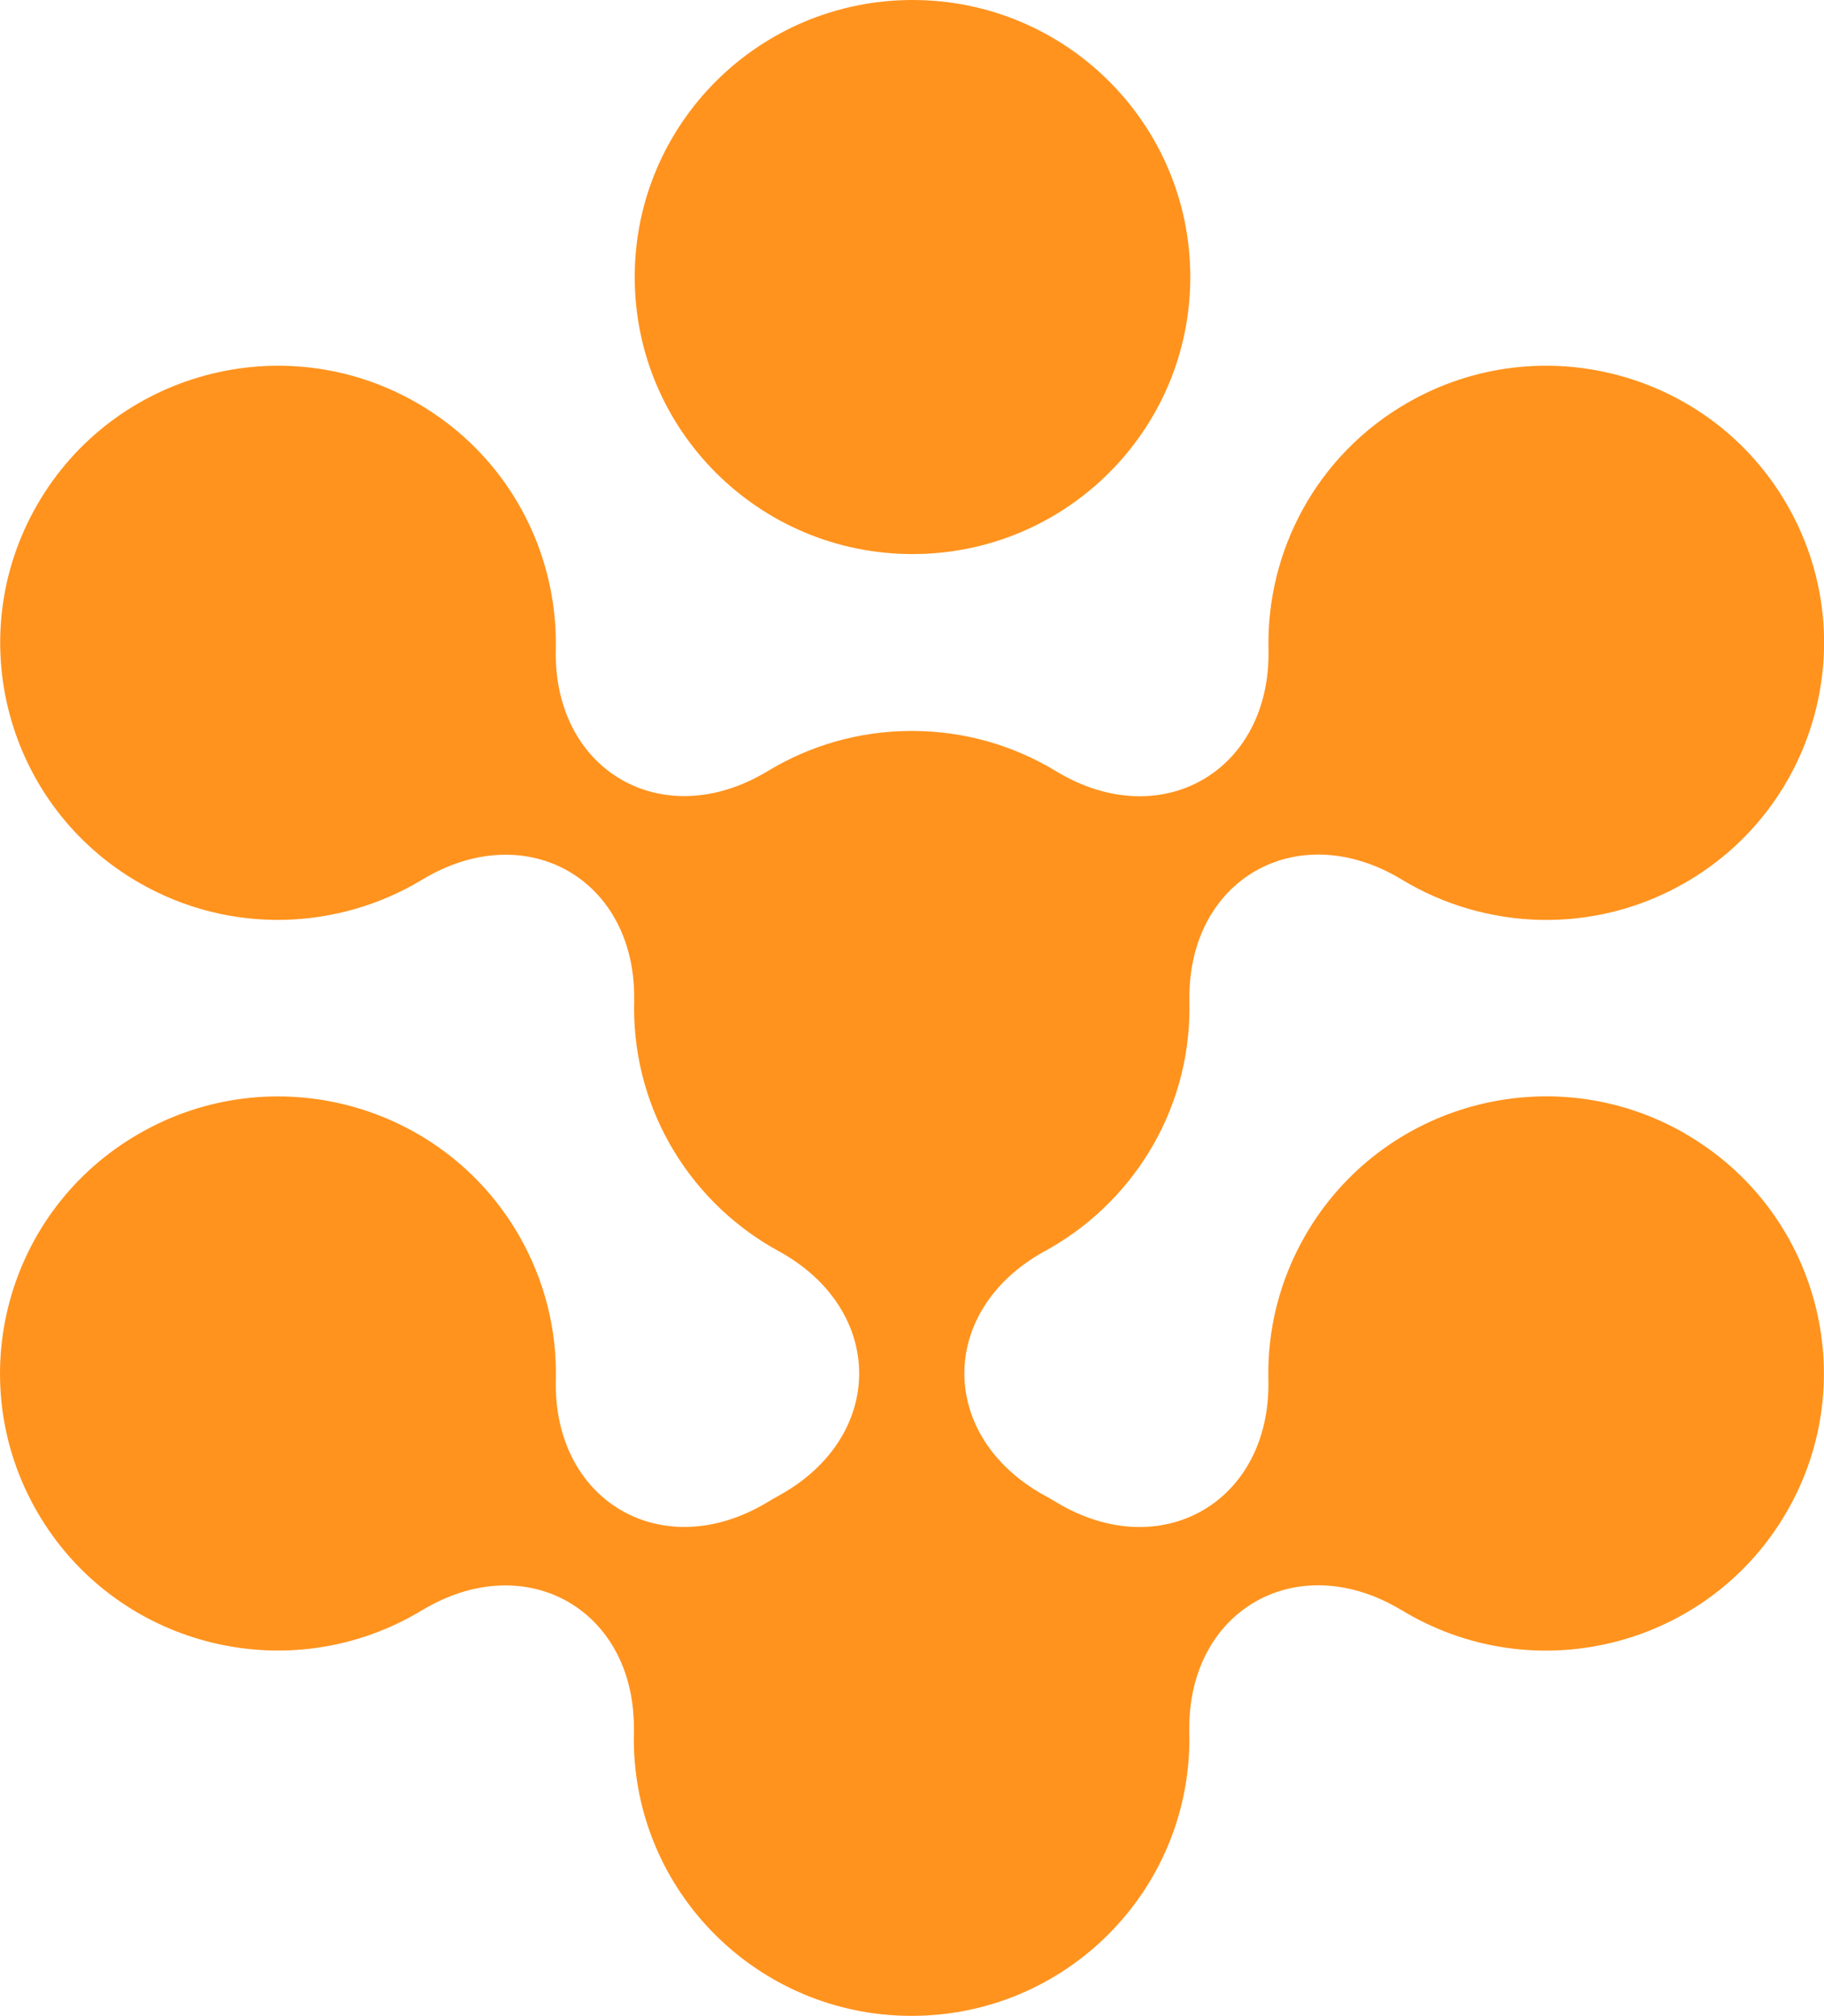 <svg width="888" height="981" viewBox="0 0 888 981" fill="none" xmlns="http://www.w3.org/2000/svg">
  <g clip-path="url(#clip0_64_1219)">
    <path
      d="M444.248 269.63C518.938 269.63 579.486 209.271 579.486 134.815C579.486 60.359 518.938 0 444.248 0C369.558 0 309.01 60.359 309.01 134.815C309.01 209.271 369.558 269.63 444.248 269.63Z"
      fill="#FF931E" />
    <path
      d="M820.277 551.57C755.556 514.379 672.873 536.527 635.565 601.046C622.72 623.246 616.95 647.554 617.498 671.42C618.856 730.838 565.257 761.757 514.295 731.072C512.285 729.849 510.222 728.651 508.133 727.532C456.597 698.852 456.623 637.768 508.186 609.114C550.402 586.315 579.094 541.732 579.094 490.513C579.094 489.472 579.042 488.457 579.016 487.442L579.068 487.52C577.736 428.025 631.466 397.132 682.48 428.051C723.339 452.775 776.129 455.092 820.433 429.56C885.102 392.317 907.241 309.84 869.881 245.374C832.521 180.907 749.786 158.837 685.117 196.08C640.839 221.586 616.532 268.251 617.551 315.852C618.882 375.218 565.335 406.111 514.425 375.478C493.879 362.933 469.755 355.698 443.909 355.698C418.062 355.698 393.939 362.933 373.418 375.452C322.612 405.98 269.222 375.14 270.58 315.904C271.624 268.198 247.187 221.43 202.778 195.95C138.031 158.837 55.348 181.063 18.119 245.608C-19.111 310.152 3.185 392.577 67.932 429.69C112.185 455.066 164.818 452.697 205.598 428.051C256.482 397.262 310.081 428.129 308.723 487.468L308.775 487.39C308.775 488.431 308.697 489.472 308.697 490.539C308.697 541.784 337.363 586.341 379.605 609.14C431.194 637.821 431.168 698.982 379.553 727.61C377.465 728.73 375.428 729.927 373.418 731.15C322.612 761.626 269.248 730.76 270.606 671.524C271.18 647.554 265.358 623.116 252.435 600.837C214.997 536.397 132.261 514.431 67.619 551.726C2.846 589.022 -19.189 671.498 18.223 735.939C55.661 800.379 138.397 822.345 203.039 785.05C203.875 784.555 204.684 784.035 205.519 783.54L205.441 783.644C256.377 752.83 309.976 783.723 308.593 843.088L308.645 843.01C308.645 844.103 308.566 845.222 308.566 846.315C308.645 920.776 369.241 981.078 443.935 981C518.629 980.922 579.12 920.515 579.042 846.055C579.042 845.066 578.99 844.077 578.964 843.088L579.016 843.166C577.658 783.644 631.414 752.726 682.454 783.644L682.376 783.514C683.316 784.087 684.203 784.66 685.143 785.206C749.864 822.397 832.547 800.249 869.855 735.731C907.163 671.212 884.945 588.787 820.224 551.596L820.277 551.57Z"
      fill="#FF931E" />
  </g>
  <defs>
    <clipPath id="clip0_64_1219">
      <rect width="888" height="981" fill="white" />
    </clipPath>
  </defs>
</svg>
